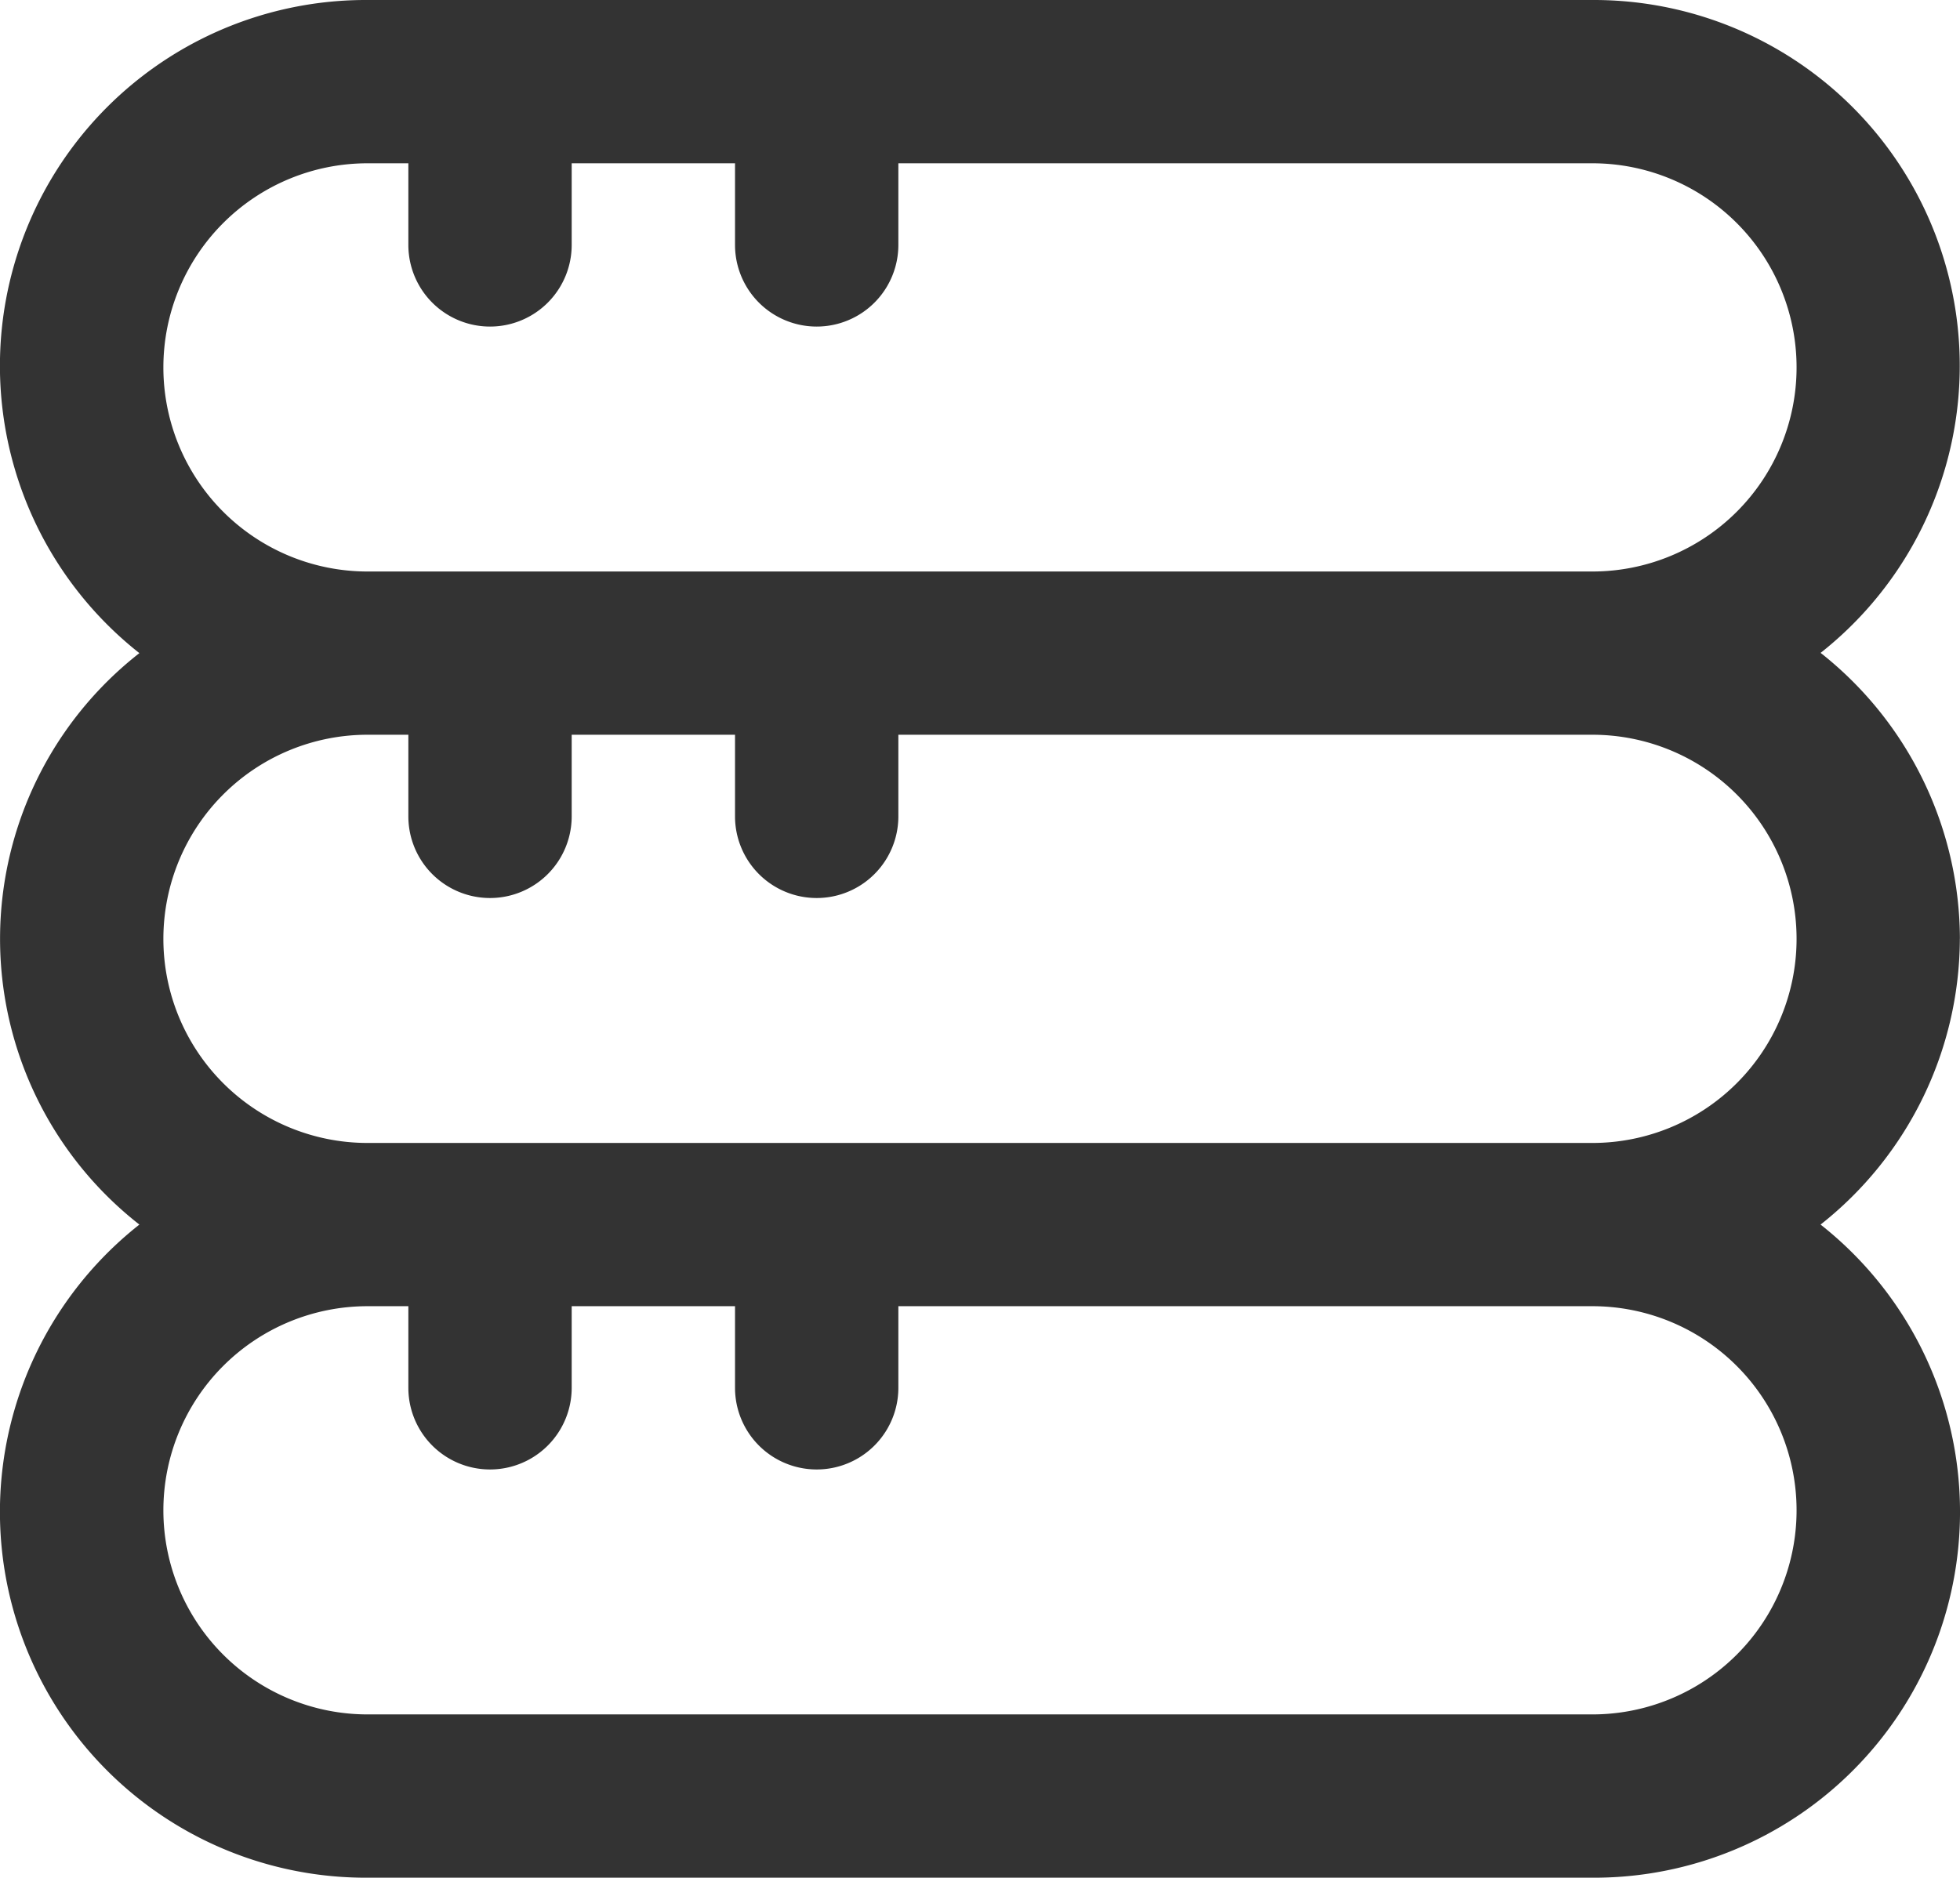 <svg xmlns="http://www.w3.org/2000/svg" width="40.428" height="38.74" viewBox="0 0 40.428 38.74"><path d="M40.425,19.37a7.539,7.539,0,0,0-2.873-5.9A7.547,7.547,0,0,0,32.845,0H7.58A7.547,7.547,0,0,0,2.874,13.475a7.483,7.483,0,0,0,0,11.79A7.547,7.547,0,0,0,7.58,38.74H32.845a7.547,7.547,0,0,0,4.706-13.475,7.539,7.539,0,0,0,2.873-5.9ZM3.369,7.579A4.211,4.211,0,0,1,7.58,3.369h.842V5.053a1.684,1.684,0,1,0,3.369,0V3.369H15.16V5.053a1.684,1.684,0,1,0,3.369,0V3.369H32.845a4.211,4.211,0,1,1,0,8.422H7.58A4.211,4.211,0,0,1,3.369,7.579ZM37.056,31.16a4.211,4.211,0,0,1-4.211,4.211H7.58a4.211,4.211,0,1,1,0-8.422h.842v1.684a1.684,1.684,0,1,0,3.369,0V26.949H15.16v1.684a1.684,1.684,0,1,0,3.369,0V26.949H32.845A4.211,4.211,0,0,1,37.056,31.16ZM7.58,23.581a4.211,4.211,0,1,1,0-8.422h.842v1.684a1.684,1.684,0,1,0,3.369,0V15.159H15.16v1.684a1.684,1.684,0,1,0,3.369,0V15.159H32.845a4.211,4.211,0,1,1,0,8.422Z" transform="translate(0.001)" fill="#333"></path></svg>